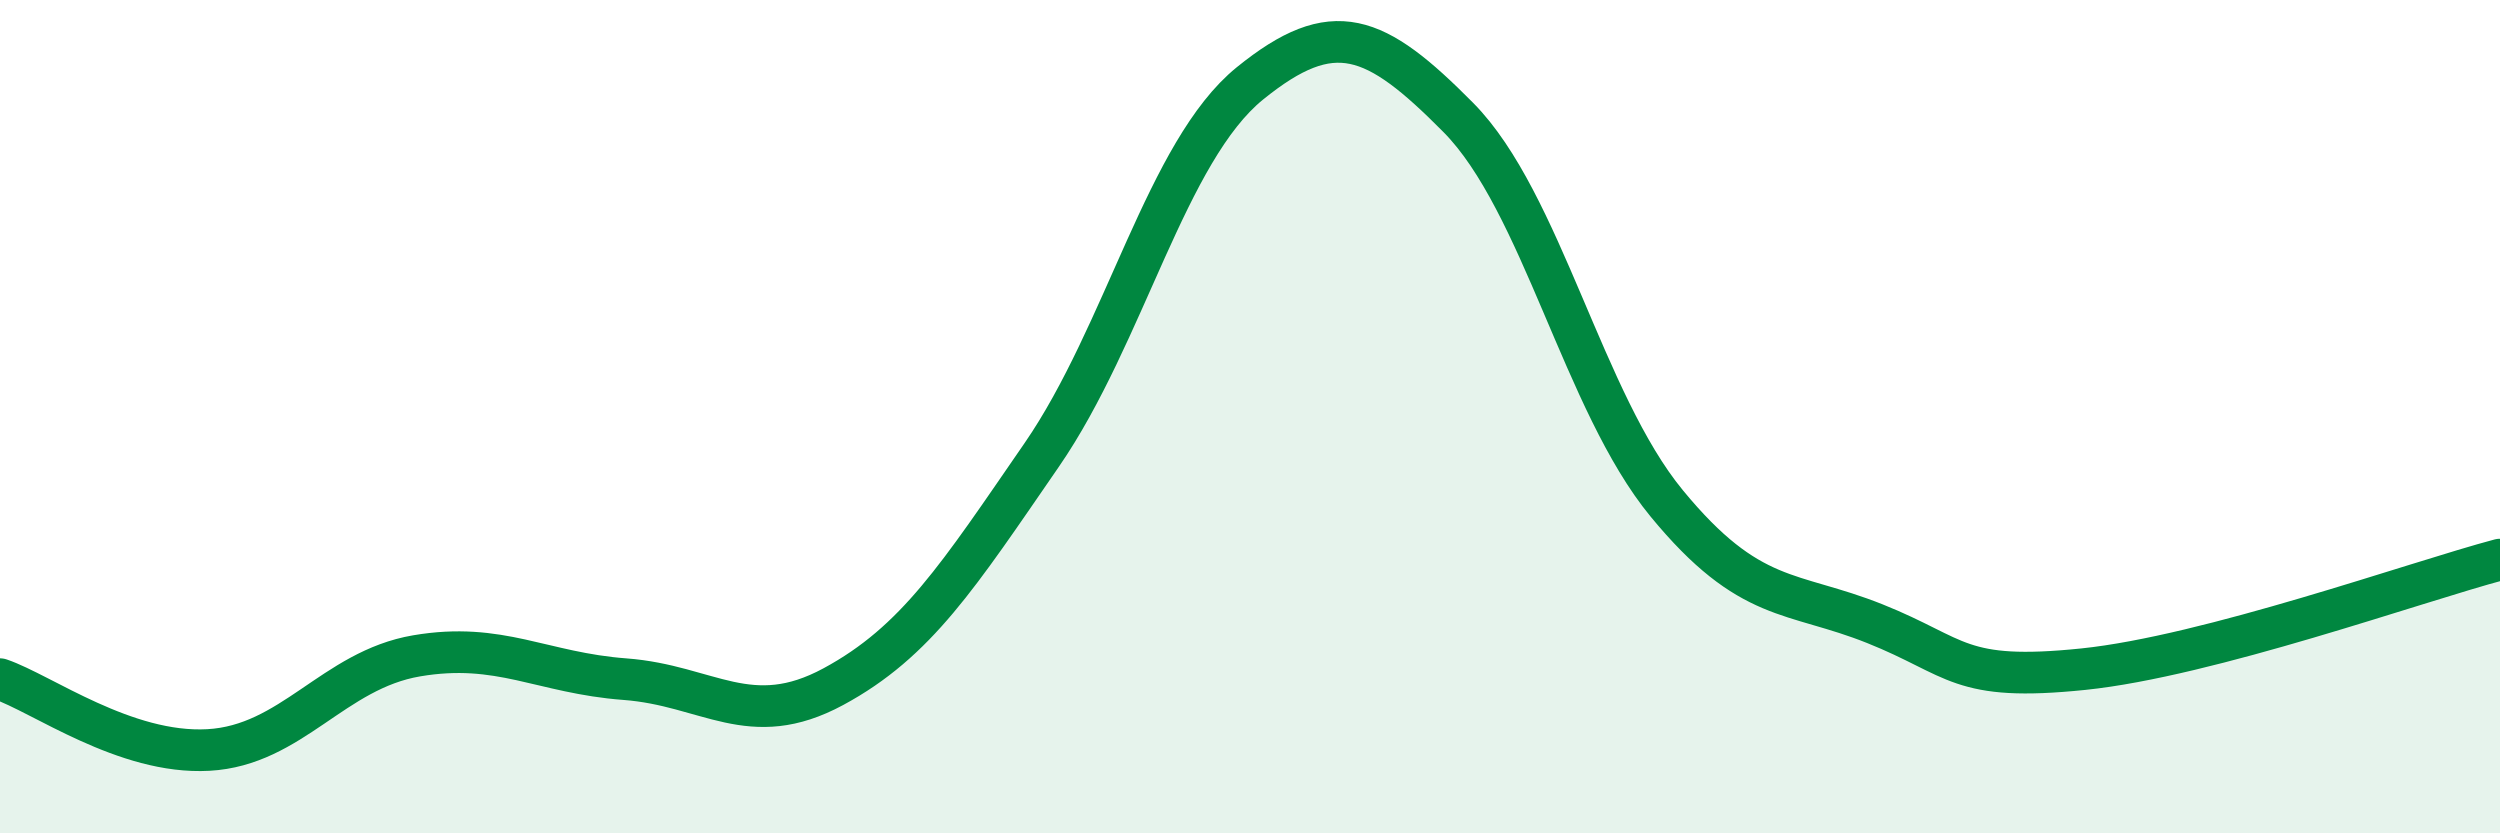 
    <svg width="60" height="20" viewBox="0 0 60 20" xmlns="http://www.w3.org/2000/svg">
      <path
        d="M 0,16.3 C 1,16.64 3,18.11 5,18 C 7,17.89 8,16.08 10,15.74 C 12,15.4 13,16.15 15,16.3 C 17,16.45 18,17.56 20,16.48 C 22,15.4 23,13.82 25,10.92 C 27,8.02 28,3.62 30,2 C 32,0.38 33,0.8 35,2.82 C 37,4.84 38,9.65 40,12.08 C 42,14.51 43,14.17 45,14.97 C 47,15.77 47,16.37 50,16.06 C 53,15.75 58,13.96 60,13.43L60 20L0 20Z"
        fill="#008740"
        opacity="0.1"
        stroke-linecap="round"
        stroke-linejoin="round"
      />
      <path
        d="M 0,16.3 C 1,16.64 3,18.11 5,18 C 7,17.89 8,16.08 10,15.74 C 12,15.4 13,16.15 15,16.3 C 17,16.45 18,17.56 20,16.48 C 22,15.4 23,13.82 25,10.92 C 27,8.02 28,3.62 30,2 C 32,0.38 33,0.8 35,2.82 C 37,4.84 38,9.65 40,12.08 C 42,14.51 43,14.17 45,14.97 C 47,15.77 47,16.37 50,16.06 C 53,15.75 58,13.96 60,13.43"
        stroke="#008740"
        stroke-width="1"
        fill="none"
        stroke-linecap="round"
        stroke-linejoin="round"
      />
    </svg>
  